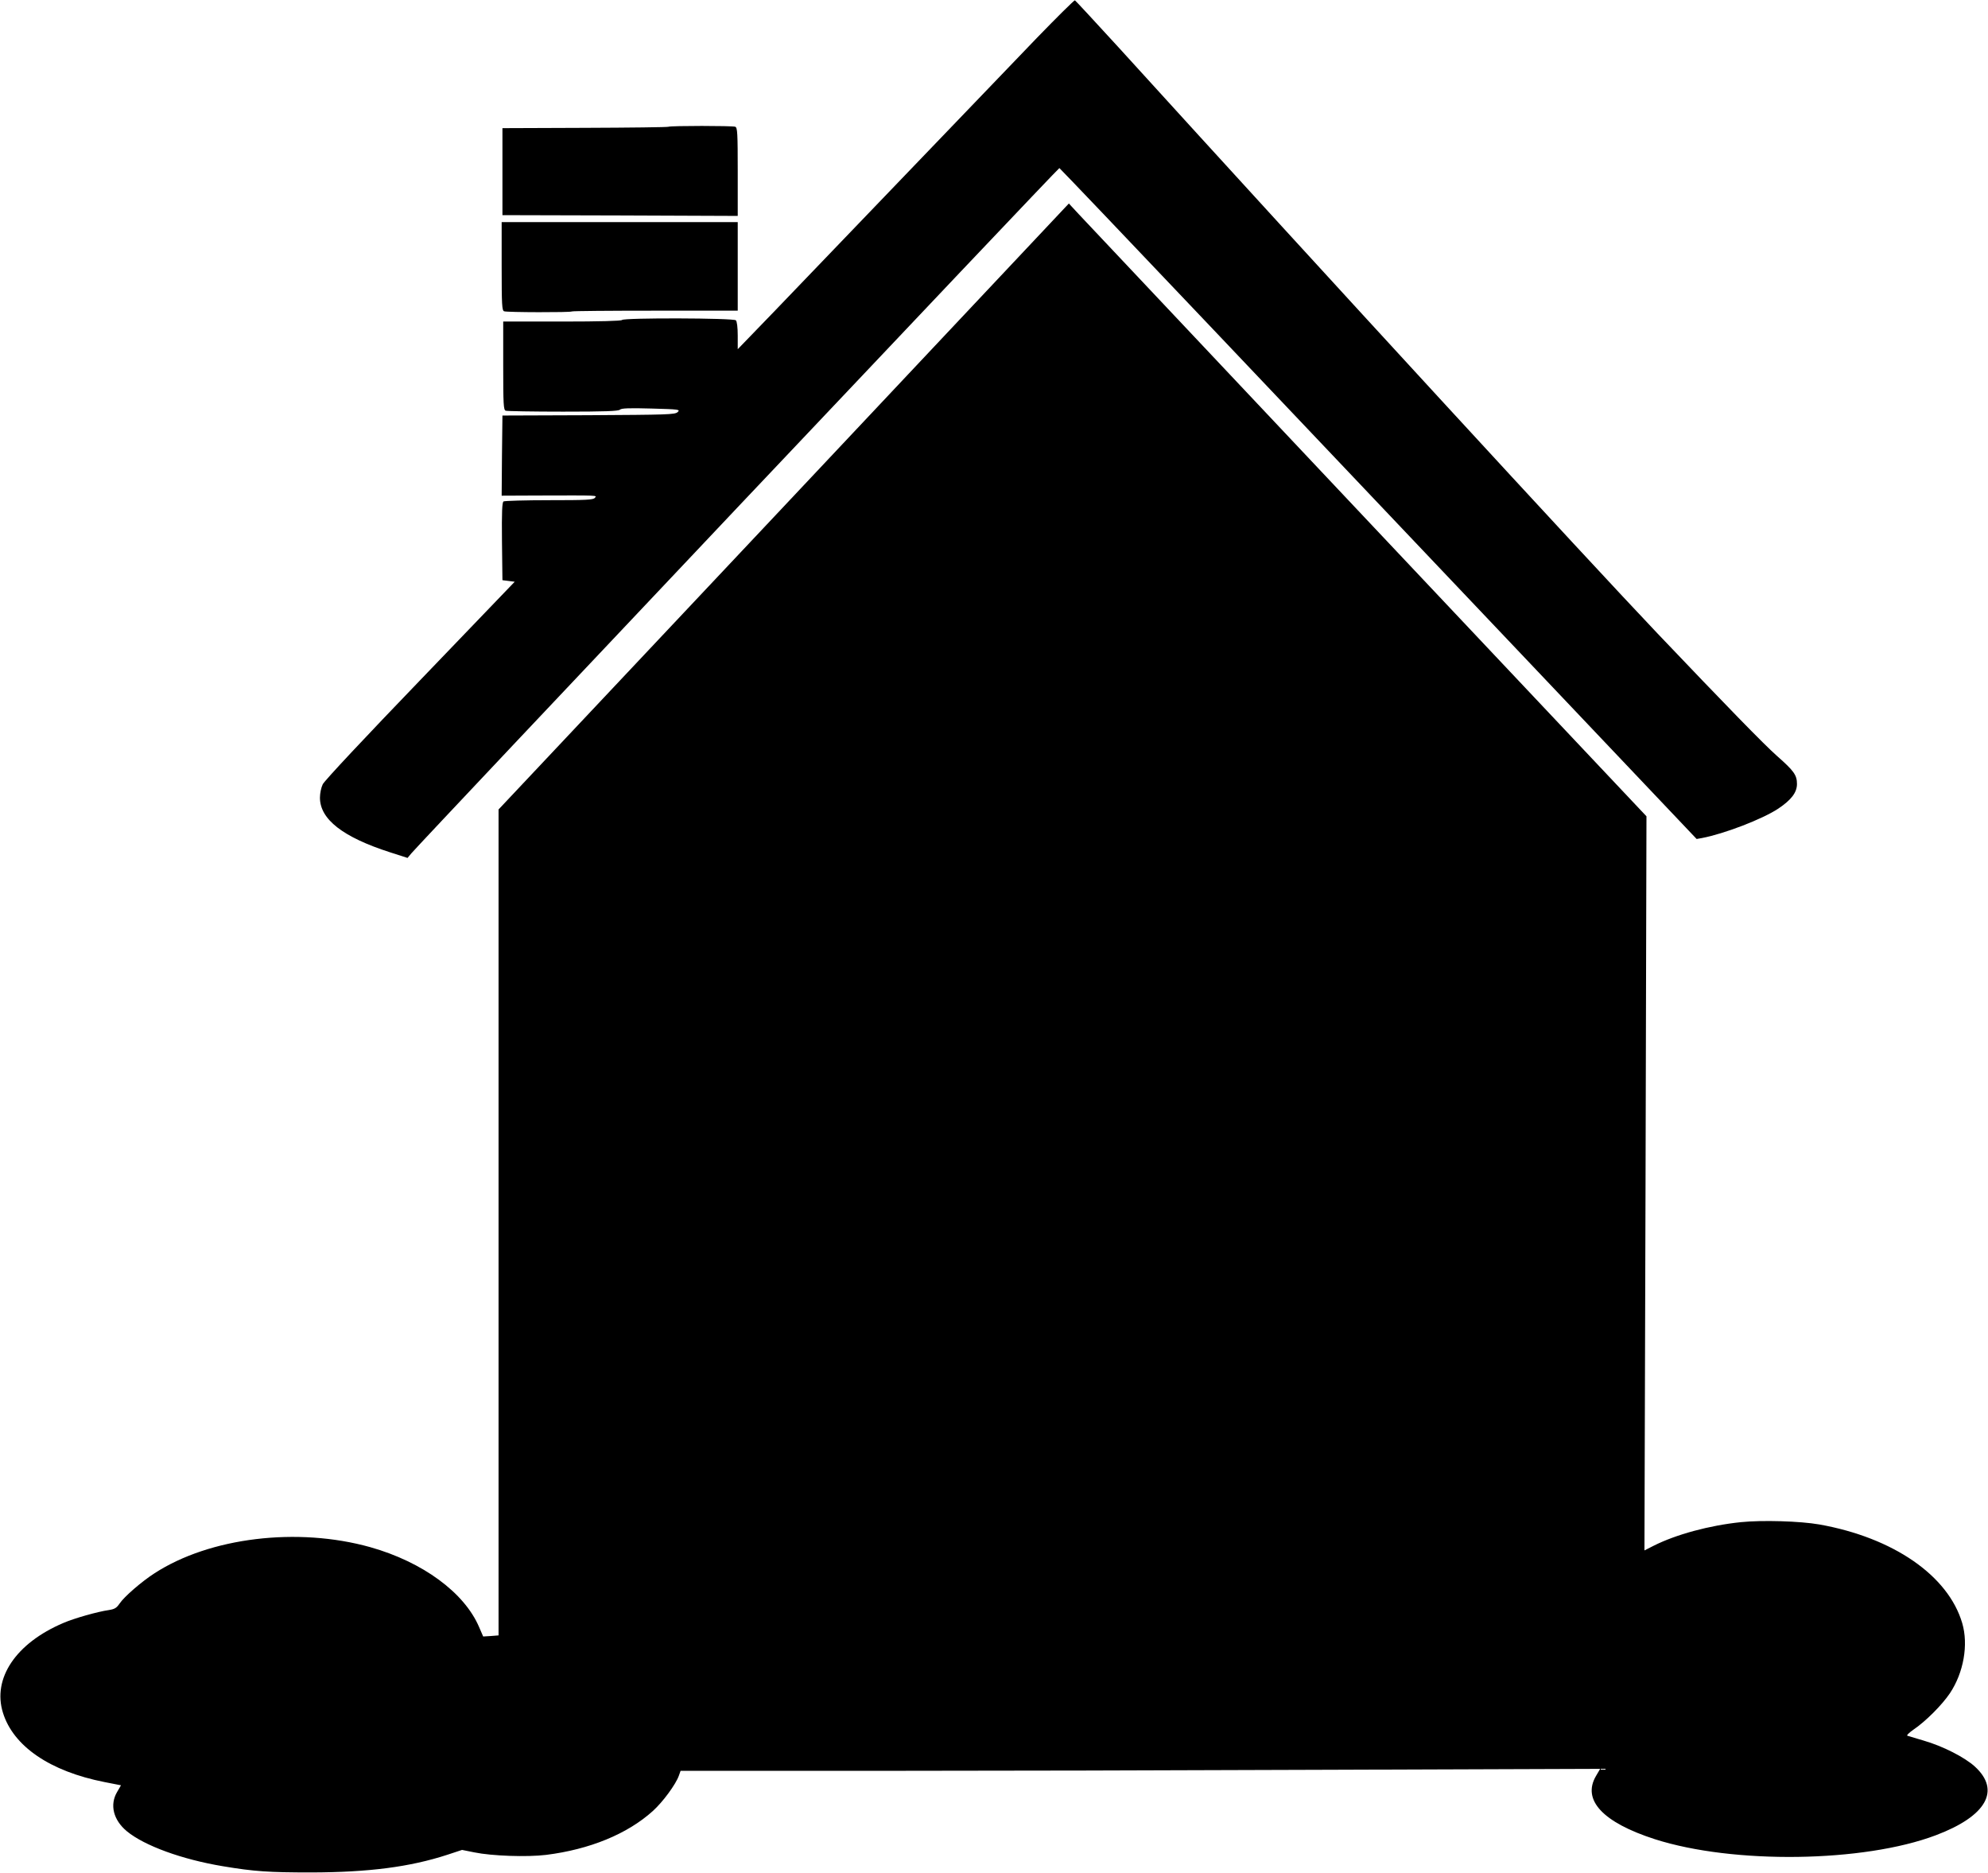 <?xml version="1.0" standalone="no"?>
<!DOCTYPE svg PUBLIC "-//W3C//DTD SVG 20010904//EN"
 "http://www.w3.org/TR/2001/REC-SVG-20010904/DTD/svg10.dtd">
<svg version="1.0" xmlns="http://www.w3.org/2000/svg"
 width="1280pt" height="1206pt" viewBox="0 0 1280 1206"
 preserveAspectRatio="xMidYMid meet">
<g transform="translate(0,1206) scale(0.1,-0.1)"
fill="#000000" stroke="none">
<path d="M6678 11818 c-128 -134 -510 -531 -848 -883 -338 -352 -719 -749
-847 -882 l-233 -241 0 87 c0 54 -5 92 -12 99 -15 15 -723 17 -733 2 -4 -6
-143 -10 -386 -10 l-379 0 0 -284 c0 -250 2 -285 16 -290 9 -3 175 -6 369 -6
269 0 357 3 367 13 10 9 59 11 202 7 180 -5 187 -6 169 -23 -18 -16 -62 -17
-574 -20 l-554 -2 -3 -258 -2 -258 232 1 c402 1 382 2 368 -15 -11 -13 -56
-15 -294 -15 -154 0 -287 -4 -294 -8 -9 -7 -12 -65 -10 -258 l3 -249 40 -5 39
-5 -609 -634 c-344 -357 -618 -649 -627 -670 -10 -20 -18 -58 -18 -86 0 -139
147 -254 452 -352 l112 -36 25 30 c81 94 4165 4413 4172 4411 4 -2 447 -466
985 -1033 537 -566 1459 -1538 2048 -2158 l1070 -1128 34 6 c143 27 390 122
491 189 84 56 121 104 121 159 0 57 -19 84 -128 180 -84 74 -329 326 -768 787
-462 486 -2118 2286 -3472 3775 -151 165 -277 301 -281 303 -5 1 -114 -107
-243 -240z"/>
<path d="M4304 11244 c-6 -3 -249 -6 -540 -7 l-529 -2 0 -280 0 -280 758 -2
757 -3 0 284 c0 250 -2 285 -16 290 -18 7 -413 7 -430 0z"/>
<path d="M5046 8799 l-1836 -1950 0 -2659 0 -2658 -50 -4 -49 -3 -26 60 c-95
223 -364 420 -701 515 -468 131 -1033 63 -1389 -168 -81 -52 -195 -150 -225
-195 -20 -29 -32 -36 -70 -42 -71 -10 -223 -53 -292 -83 -306 -130 -458 -357
-389 -578 67 -216 303 -377 653 -446 l107 -21 -25 -43 c-49 -83 -24 -181 63
-253 113 -93 354 -181 618 -225 203 -34 296 -40 570 -40 369 1 634 35 876 114
l94 31 80 -16 c111 -23 339 -31 461 -16 280 35 523 134 688 283 65 59 147 171
167 227 l11 31 1232 0 c678 0 2010 3 2961 7 l1728 6 -27 -46 c-91 -155 44
-299 379 -407 506 -162 1344 -150 1808 25 327 123 421 289 252 443 -65 59
-205 131 -330 167 -49 15 -96 29 -104 31 -7 2 10 19 40 40 77 52 183 158 234
234 88 132 120 312 79 451 -90 306 -443 550 -919 635 -126 22 -368 29 -506 15
-203 -21 -417 -79 -562 -152 l-59 -30 7 2363 6 2363 -1797 1905 c-988 1048
-1824 1935 -1859 1972 l-63 68 -1836 -1951z"/>
<path d="M3230 10346 c0 -250 2 -285 16 -290 19 -7 429 -8 436 -1 3 3 244 5
537 5 l531 0 0 285 0 285 -760 0 -760 0 0 -284z"/>
</g>
</svg>
